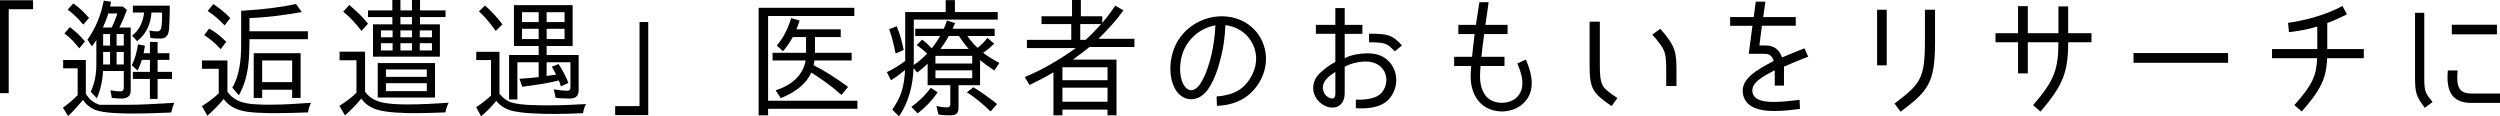 <?xml version="1.0" encoding="utf-8"?>
<!-- Generator: Adobe Illustrator 26.2.1, SVG Export Plug-In . SVG Version: 6.00 Build 0)  -->
<svg version="1.1" id="レイヤー_1" xmlns="http://www.w3.org/2000/svg" xmlns:xlink="http://www.w3.org/1999/xlink" x="0px"
	 y="0px" width="468.251px" height="21.794px" viewBox="0 0 468.251 21.794" style="enable-background:new 0 0 468.251 21.794;"
	 xml:space="preserve">
<g>
	<g>
		<path d="M143.865,20.378v1.224h-1.776V1.464h17.93V3h-16.153v15.865h16.729v1.512H143.865z M152.529,11.329
			c-0.023,0.288-0.072,0.6-0.144,0.864h-0.024c2.305,1.176,4.417,2.568,6.48,4.08l-1.224,1.512c-1.776-1.584-3.673-2.952-5.665-4.2
			c-1.032,2.352-3.336,3.84-5.712,4.8l-0.96-1.464c2.712-0.864,5.088-2.592,5.616-5.592h-6.192v-1.44h6.265V6.937h-2.473
			c-0.504,0.912-1.104,1.824-1.848,2.665l-1.152-1.08c1.271-1.464,2.136-3.264,2.688-5.137l1.584,0.48
			c-0.145,0.504-0.36,1.081-0.601,1.632h8.305v1.44h-4.824v2.953h6.864v1.44H152.529z"/>
		<path d="M177.873,21.602c-0.72,0-1.416-0.024-2.111-0.168l-0.36-1.584c0.672,0.168,1.368,0.264,2.016,0.264
			c0.408,0,0.576-0.24,0.576-0.648v-3.504h-4.248v-4.032c-0.576,0.576-1.248,1.152-1.968,1.656l-0.673-0.84
			c-0.096,3.168-0.888,6.337-2.712,9.049l-1.272-1.248c1.753-2.544,2.209-4.344,2.4-7.417l-0.144,0.096
			c-0.769,0.624-1.561,1.224-2.496,1.8l-0.769-1.512c1.2-0.576,2.353-1.272,3.456-2.112h-0.023V2.256h7.584V0.024h1.729v2.232h8.017
			v1.416h-15.721v6.529c0,0.672,0.023,1.296-0.024,1.968c0.936-0.576,1.776-1.344,2.521-2.136c-0.601-0.552-1.248-1.104-1.944-1.584
			l1.008-1.032c0.648,0.48,1.248,1.056,1.824,1.632c0.528-0.672,1.08-1.488,1.536-2.304h-4.656V5.376h5.353
			c0.216-0.456,0.408-0.984,0.6-1.536l1.513,0.504l-0.456,1.032h7.872v1.368h-5.112c0.552,0.768,1.2,1.56,1.896,2.208
			c0.72-0.504,1.296-1.128,1.848-1.848l1.272,1.056c-0.624,0.648-1.32,1.224-2.064,1.729c0.96,0.72,2.017,1.368,3.049,1.896
			l-0.937,1.416c-0.984-0.624-1.848-1.248-2.688-1.944v4.704h-4.032v4.152C179.529,21.338,179.05,21.602,177.873,21.602z
			 M166.545,5.473l1.416-0.552c0.624,1.488,1.008,2.953,1.296,4.44l-1.464,0.648h-0.049C167.433,8.497,167.097,6.985,166.545,5.473z
			 M174.321,16.441l1.296,0.84c-1.032,1.536-2.28,2.832-3.744,3.96l-1.176-1.224C172.064,19.034,173.313,17.858,174.321,16.441z
			 M182.098,10.465h-6.889v1.44h6.889V10.465z M175.209,14.642h6.889v-1.464h-6.889V14.642z M179.602,6.745h-1.896
			c-0.407,0.792-1.008,1.68-1.56,2.424h5.305C180.802,8.449,180.13,7.537,179.602,6.745z M181.113,17.282l1.2-0.936
			c1.585,0.96,3.049,2.016,4.44,3.144l-1.2,1.368h-0.048C184.162,19.538,182.698,18.314,181.113,17.282z"/>
		<path d="M208.906,1.056l1.512,0.888c-1.344,1.896-3.024,3.696-4.681,5.329h6.745v1.536h-8.425
			c-0.984,0.792-2.064,1.608-3.097,2.352h8.161v10.441h-1.681v-1.08h-8.448v1.08h-1.681v-8.065
			c-1.392,0.864-2.904,1.608-4.488,2.376l-0.888-1.488c3.264-1.32,6.673-3.336,9.553-5.424h-9.145V7.465h8.305V4.513h-5.568V3.048
			h5.712V0h1.656v3.048h4.009v1.224C207.346,3.24,208.138,2.185,208.906,1.056z M198.993,12.601v2.424h8.448v-2.424H198.993z
			 M198.993,16.417v2.64h8.448v-2.64H198.993z M206.218,4.513h-3.889v2.952h1.008C204.321,6.577,205.378,5.497,206.218,4.513z"/>
		<path d="M234.562,13.921c1.057-2.088,0.937-4.393-0.288-6.312c-1.032-1.632-2.736-2.64-4.752-2.904
			c-0.096,2.184-0.36,4.176-0.84,6.024c-0.408,1.632-1.057,3.984-2.328,5.856c-1.585,2.4-3.984,2.472-5.449,1.104
			c-1.584-1.512-1.752-4.032-1.68-5.376c0.312-6.048,5.232-9.265,9.577-9.265c2.952,0,5.544,1.344,7.032,3.625
			c1.56,2.424,1.704,5.4,0.408,8.064c-1.681,3.336-4.561,4.944-8.305,5.088l-0.072-1.752
			C230.985,17.81,233.17,16.802,234.562,13.921z M227.649,4.752c-2.856,0.456-6.36,2.952-6.601,7.657
			c-0.048,0.648-0.048,2.952,1.128,4.081c0.864,0.84,1.944,0.288,2.641-0.816c1.056-1.608,1.68-3.72,2.088-5.4
			C227.289,8.593,227.553,6.745,227.649,4.752z"/>
		<path d="M256.138,9.985c1.8,0,3.168,0.552,4.152,1.68c1.704,1.968,1.632,4.993-0.192,6.961c-1.68,1.776-4.561,1.704-6.145,1.656
			v-1.608c2.16,0.048,3.889-0.288,4.776-1.248c1.176-1.32,1.272-3.289,0.192-4.584c-0.721-0.864-1.776-1.32-3.145-1.32
			c-1.104,0-2.929,0.36-3.912,1.008v4.873c0,1.08-0.336,1.872-0.984,2.352c-0.696,0.504-1.704,0.48-2.472,0.168
			c-1.249-0.48-2.425-1.8-2.448-3.36c-0.024-1.008,0.384-1.992,1.151-2.76c0.889-0.84,1.824-1.584,3.001-2.208V6.337h-3.648v-1.68
			h3.648V1.512h1.752v3.145h3.312v1.68h-3.312v4.584C252.849,10.273,254.938,9.985,256.138,9.985z M247.856,15.817
			c-0.336,1.128,0.336,2.208,1.177,2.521c0.84,0.312,1.08-0.072,1.08-0.888v-3.984C249.104,14.113,248.145,14.833,247.856,15.817z
			 M256.426,7.921V6.312c3.552,0,4.296,0.192,6.168,2.185l-1.344,1.128C259.882,8.233,259.714,7.921,256.426,7.921z"/>
		<path d="M278.217,4.657h4.152v1.728h-4.393v0.072c-0.191,1.344-0.359,2.736-0.504,4.177h4.32v1.728h-4.488
			c-0.048,0.48-0.096,1.272-0.096,1.992c0,1.872,0.624,3.432,1.729,4.224c1.68,1.152,4.776,0.888,5.808-1.224
			c0.864-1.752,0.169-3.768-0.552-5.472l1.608-0.72c0.912,2.136,1.729,4.849,0.384,7.128c-1.968,3.265-7.104,3.433-9.337,0.528
			c-1.128-1.416-1.392-3.216-1.392-4.464c0-0.72,0.048-1.512,0.096-1.992h-3.192v-1.728h3.36c0.12-1.32,0.312-2.88,0.48-4.249
			h-3.049V4.657h3.288l0.648-4.249h1.729l-0.217,1.608C278.481,2.88,278.337,3.745,278.217,4.657z"/>
		<path d="M297.729,12.193V4.057h1.92v8.137c0,4.08,0.48,4.248,3.288,6.168l-1.08,1.512
			C298.257,17.402,297.729,16.562,297.729,12.193z M309.466,6.481l1.512-1.081c2.856,3.265,3.024,4.321,3.024,7.921v2.784h-1.92
			v-2.784C312.082,9.721,311.938,9.289,309.466,6.481z"/>
		<path d="M330.561,8.521c1.656-0.048,2.713,0.744,3.217,2.232c1.248-0.528,2.472-1.008,4.2-1.704l0.696,1.56
			c-1.752,0.696-3.24,1.296-4.536,1.873v3.552h-1.729v-2.88c-1.992,1.056-4.824,2.4-4.08,4.44c0.576,1.584,3.264,1.488,4.152,1.488
			c1.488,0,3.144-0.216,4.584-0.384l0.072,1.704c-1.561,0.192-3.097,0.384-4.753,0.384c-3.168,0.024-4.992-0.792-5.688-2.4
			c-1.464-3.504,2.809-5.497,5.521-6.984c-0.359-1.176-1.08-1.32-1.656-1.32h-3.023l0.695-5.256h-4.176V3.192h4.416l0.384-2.88
			h1.801l-0.408,2.88h6.097v1.632h-6.337l-0.479,3.696H330.561z"/>
		<path d="M353.385,1.824v10.417h-1.8V1.824H353.385z M354.849,19.394l1.128,1.536c5.209-3.913,6.457-5.401,6.457-13.033V1.824
			h-1.896v6.073C360.537,14.905,359.553,15.793,354.849,19.394z"/>
		<path d="M385.545,7.921h-5.736v5.833h-1.824V7.921h-4.225V6.217h4.225V1.152h1.824v5.064h5.736V1.2h1.824v5.017h4.368v1.704
			h-4.368c0,5.665-1.008,8.089-5.185,12.985l-1.392-1.2C384.777,15.098,385.521,13.009,385.545,7.921z"/>
		<path d="M399.608,9.937h17.713v1.824h-17.713V9.937z"/>
		<path d="M434.002,10.897h-8.449V9.193h8.473V4.969c-1.487,0.456-2.952,0.768-5.304,1.056l-0.168-1.752
			c5.544-0.768,9.217-2.592,10.177-3.168l0.864,1.584c-1.152,0.528-2.112,1.032-3.696,1.632v4.873h6.84v1.704h-6.864
			c-0.145,3.72-1.104,5.833-4.753,9.985l-1.392-1.2C433.113,15.914,433.882,14.162,434.002,10.897z"/>
		<path d="M455.625,19.106l-1.464,1.08c-1.584-2.112-1.824-2.76-1.824-5.737V2.4h1.729v12.049
			C454.065,17.282,454.281,17.426,455.625,19.106z M462.994,17.521h5.257v1.752h-5.377c-3.672,0-4.752-2.304-4.393-6.073h1.824
			C460.042,16.25,460.521,17.521,462.994,17.521z M459.226,4.632h8.449v1.8h-8.449V4.632z"/>
	</g>
	<g>
		<g>
			<path d="M1.632,17.45H0V0.048h6.192v1.68H1.632V17.45z"/>
			<path d="M16.079,17.57c0.647,1.056,1.439,1.68,2.567,2.064c1.129,0,3.528,0,4.753,0c3.096,0,6.168-0.192,9.24-0.384
				c-0.239,0.576-0.432,1.176-0.575,1.824c-2.425,0.096-4.825,0.192-7.249,0.192c-1.729,0-5.496-0.048-7.081-0.72
				c-0.936-0.408-1.632-1.008-2.184-1.824c-0.889,1.032-1.776,2.04-2.784,3.024l-0.984-1.584c1.032-0.72,1.944-1.488,2.784-2.376
				h-0.023v-4.992H11.83v-1.561h4.249V17.57z M12.07,6.265l1.008-1.2c1.032,0.792,1.992,1.656,2.832,2.688l-1.031,1.272H14.83
				C14.015,7.993,13.126,7.033,12.07,6.265z M12.67,1.8l1.057-1.152c1.128,0.768,2.064,1.704,2.952,2.712l-1.056,1.224h-0.049
				C14.711,3.552,13.774,2.592,12.67,1.8z M22.751,18.458c-0.624,0-1.2-0.048-1.8-0.12l-0.264-1.417
				c0.672,0.12,1.271,0.192,1.896,0.192c0.408,0,0.601-0.264,0.601-0.696v-3.12h-3.889c-0.072,1.728-0.456,3.504-1.152,5.112
				l-1.152-1.224c0.769-1.608,1.057-3.384,1.057-5.136V7.513c-0.24,0.336-0.504,0.768-0.84,1.176l-0.816-1.272
				c1.561-2.185,2.521-4.657,3.048-7.297l1.368,0.216c-0.071,0.288-0.144,0.576-0.191,0.888h2.376l0.769,0.624
				c-0.385,1.104-0.864,2.232-1.417,3.312h2.137v11.833C24.479,18.05,23.783,18.458,22.751,18.458z M21.983,2.521h-1.704
				c-0.265,0.888-0.624,1.8-1.009,2.64h1.633C21.335,4.345,21.695,3.409,21.983,2.521z M20.615,8.545v-2.16h-1.296v2.16H20.615z
				 M20.615,12.073V9.721h-1.296v2.352H20.615z M21.839,8.545h1.345v-2.16h-1.345V8.545z M21.839,12.073h1.345V9.721h-1.345V12.073z
				 M25.752,13.201l-1.057-0.984c0.601-1.224,0.96-2.544,1.152-3.913l1.296,0.264l-0.24,1.392h1.177V7.849h1.439v2.112h2.208v1.248
				H29.52v2.256h2.688v1.32H29.52v3.744H28.08v-3.744h-3.192v-1.32h3.192v-2.256h-1.513C26.376,11.857,26.111,12.553,25.752,13.201z
				 M25.68,7.705l-0.937-1.032c1.393-1.056,2.04-2.592,2.257-4.32h-2.112V1.056H31.8c0,1.08-0.023,2.136-0.072,3.216
				c0,0.144-0.023,0.216-0.023,0.36c-0.024,0.48-0.024,0.984-0.145,1.44c-0.239,0.816-0.695,1.152-1.536,1.152
				c-0.624,0-1.248-0.024-1.848-0.12l-0.192-1.393c0.504,0.12,1.009,0.168,1.488,0.168c0.408,0,0.601-0.216,0.72-0.624
				c0.145-0.576,0.169-1.729,0.169-2.497V2.353h-1.992C28.224,4.489,27.432,6.337,25.68,7.705z"/>
			<path d="M45.167,19.082c1.392,0.504,3.889,0.528,5.353,0.528c2.568,0,5.16-0.168,7.753-0.36c-0.312,0.552-0.48,1.152-0.576,1.8
				c-2.017,0.072-4.032,0.144-6.049,0.144c-1.8,0-5.137-0.024-6.841-0.6c-1.224-0.408-2.208-1.032-2.904-2.064
				c-0.936,1.128-1.968,2.208-3.072,3.144l-1.008-1.8c1.128-0.72,2.232-1.488,3.168-2.424h-0.023v-4.561h-3.145v-1.56h4.776v5.856
				C43.271,18.122,44.11,18.722,45.167,19.082z M38.254,6.577l0.912-1.224c1.225,0.648,2.28,1.56,3.217,2.472l-1.032,1.368h-0.048
				C40.414,8.161,39.383,7.321,38.254,6.577z M38.902,2.064l1.056-1.296c1.177,0.768,2.232,1.632,3.169,2.616l-1.032,1.344h-0.048
				C41.11,3.745,40.078,2.809,38.902,2.064z M46.007,1.968c3.168-0.216,6.265-0.528,9.433-1.224l1.08,1.512
				c-3.24,0.576-6.504,1.008-9.816,1.128h0.023v2.472h10.945v1.488H46.727c-0.023,3.72-0.096,7.104-1.992,10.513l-1.224-1.44
				c1.344-2.208,1.656-5.304,1.656-7.849V2.016l0.432-0.024C45.743,1.992,45.863,1.968,46.007,1.968z M49.104,16.802v1.536H47.52
				V9.961h8.784v8.377H54.72v-1.536H49.104z M49.104,11.329v4.056h5.616v-4.056H49.104z"/>
			<path d="M70.919,19.01c1.464,0.48,3.864,0.552,5.353,0.552c2.592,0,5.16-0.144,7.753-0.312c-0.288,0.576-0.48,1.176-0.601,1.8
				c-1.872,0.072-3.792,0.144-5.688,0.144c-1.92,0-5.521-0.072-7.393-0.744c-1.104-0.408-2.04-1.056-2.664-1.992
				c-0.937,1.128-1.944,2.208-3.072,3.145l-1.032-1.776c1.176-0.744,2.256-1.536,3.216-2.472h-0.023v-6.072h-3.168V9.673h4.776
				v7.489C69.022,18.098,69.887,18.65,70.919,19.01z M64.271,2.185l1.151-1.249c1.272,1.08,2.473,2.185,3.505,3.504l-1.2,1.32
				h-0.048C66.671,4.44,65.591,3.216,64.271,2.185z M73.487,1.944V0h1.512v1.944h2.16V0h1.513v1.944h4.776v1.248h-4.776v1.368h3.72
				v6.048H69.862V4.561h3.625V3.192h-4.561V1.944H73.487z M81.479,11.809v6.457H70.751v-6.457H81.479z M73.535,5.688h-2.185v1.296
				h2.185V5.688z M73.535,8.089h-2.185v1.368h2.185V8.089z M72.287,13.009v1.392h7.656v-1.392H72.287z M72.287,15.578v1.488h7.656
				v-1.488H72.287z M74.999,4.561h2.16V3.192h-2.16V4.561z M74.999,5.688v1.296h2.16V5.688H74.999z M74.999,8.089v1.368h2.16V8.089
				H74.999z M78.623,5.688v1.296h2.28V5.688H78.623z M78.623,8.089v1.368h2.28V8.089H78.623z"/>
			<path d="M95.831,19.202c1.656,0.528,5.185,0.528,6.864,0.528c2.353,0,4.704-0.096,7.057-0.24
				c-0.288,0.552-0.456,1.104-0.552,1.704c-1.801,0.096-3.601,0.144-5.4,0.144c-2.089,0-6.312-0.048-8.354-0.72
				c-1.008-0.336-1.848-0.912-2.496-1.729c-0.84,1.056-1.8,1.992-2.832,2.904l-0.936-1.728c1.031-0.648,1.968-1.392,2.808-2.184
				h-0.023v-6.625h-2.761V9.697h4.345v7.825h-0.024C94.15,18.314,94.895,18.89,95.831,19.202z M89.71,2.136l1.128-1.104
				c1.2,1.056,2.305,2.256,3.265,3.528l-1.224,1.2H92.83C91.895,4.44,90.887,3.216,89.71,2.136z M103.344,12.505l1.271-0.504
				c0.769,1.176,1.393,2.353,1.849,3.528l-1.416,0.648c-0.097-0.312-0.145-0.552-0.24-0.768l-0.145-0.336
				c-2.184,0.552-4.512,0.864-6.84,1.176l-0.528-1.488c1.224-0.072,2.448-0.192,3.648-0.336h-0.048v-2.76h-3.984v6.961h-1.561
				v-8.329h5.545v-1.68h-4.633V0.96h10.993v7.656h-4.873v1.68h6.001v6.601c0,1.08-0.576,1.56-1.656,1.56
				c-0.888,0-1.776-0.024-2.664-0.144l-0.336-1.584c0.864,0.144,1.728,0.264,2.544,0.264c0.433,0,0.576-0.264,0.576-0.696v-4.632
				h-4.465v2.568c0.601-0.072,1.2-0.168,1.801-0.264h-0.024C103.871,13.441,103.632,12.913,103.344,12.505z M97.774,2.28v1.848
				h3.121V2.28H97.774z M97.774,5.4v1.92h3.121V5.4H97.774z M105.743,4.128V2.28h-3.36v1.848H105.743z M105.743,7.321V5.4h-3.36
				v1.92H105.743z"/>
			<path d="M115.222,19.874h4.561V4.128h1.633v17.426h-6.193V19.874z"/>
		</g>
	</g>
</g>
</svg>
